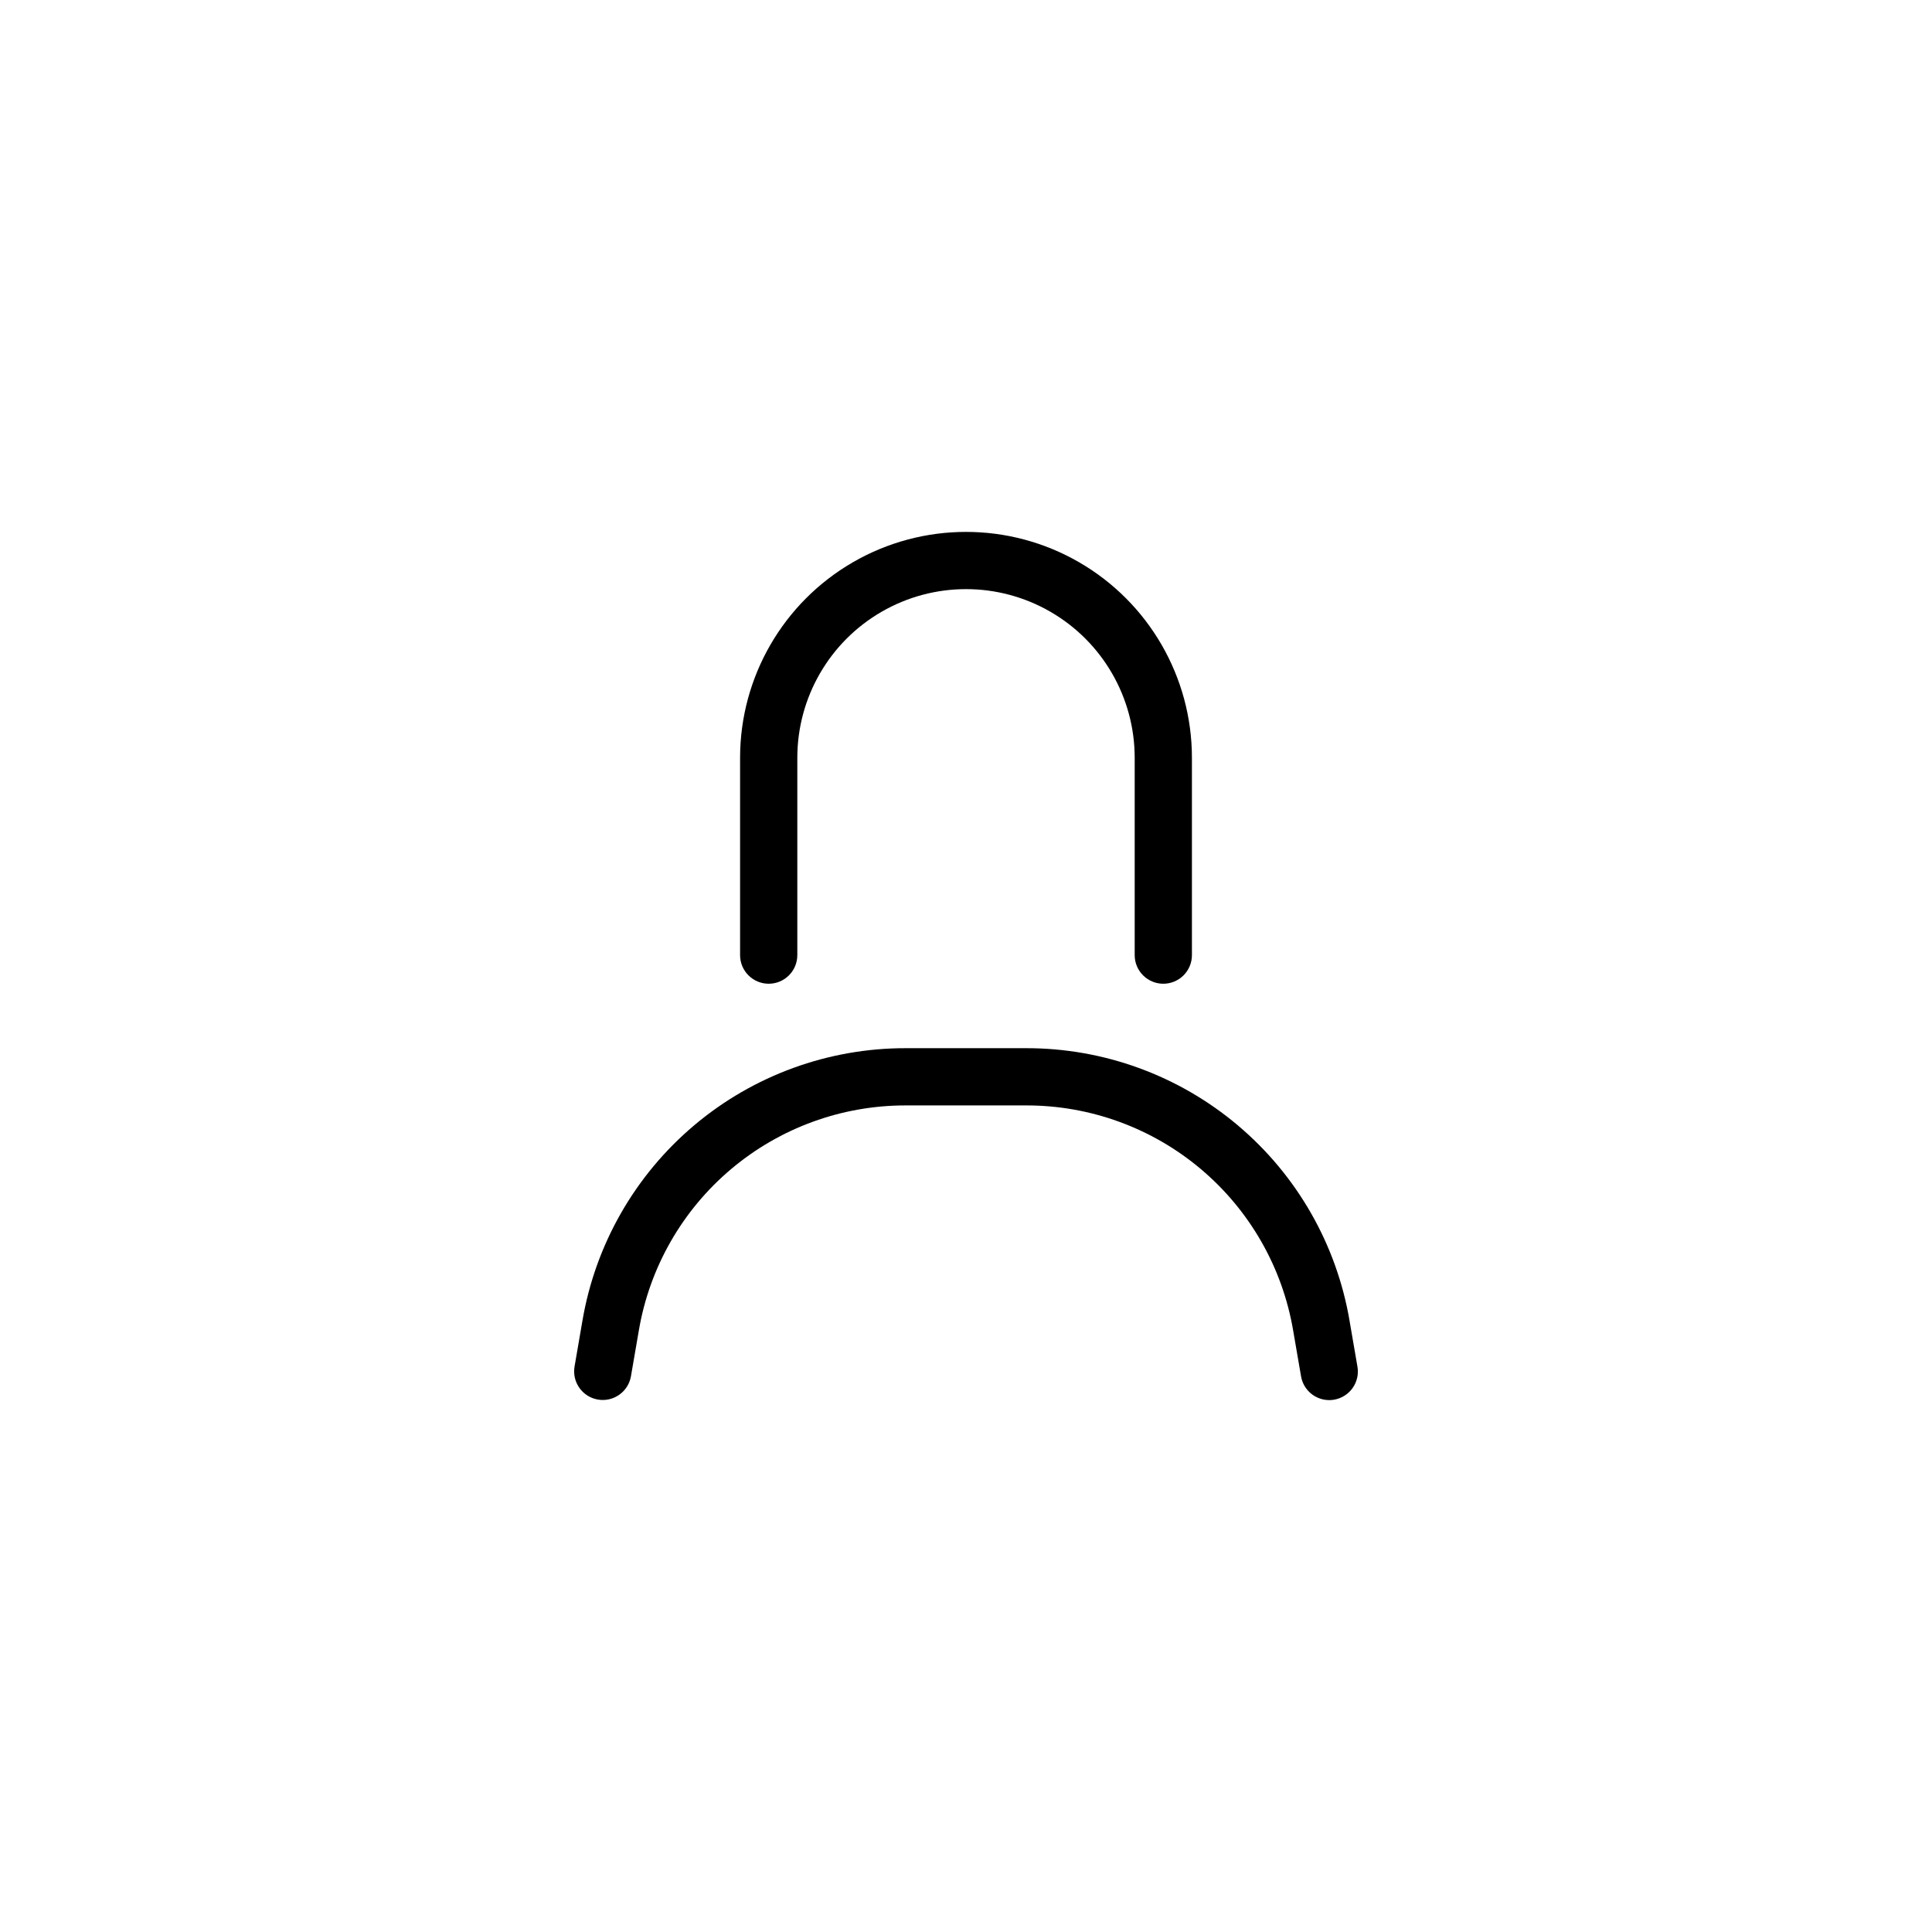 <?xml version="1.0" encoding="UTF-8"?>
<!-- Uploaded to: ICON Repo, www.iconrepo.com, Generator: ICON Repo Mixer Tools -->
<svg fill="#000000" width="800px" height="800px" version="1.1" viewBox="144 144 512 512" xmlns="http://www.w3.org/2000/svg">
 <g>
  <path d="m452.29 404.7c4.188 0 7.582-3.394 7.582-7.582v-52.289c0-21.387-11.414-41.152-29.938-51.848-18.523-10.695-41.344-10.695-59.867 0-18.523 10.695-29.938 30.461-29.938 51.848v52.289c0 4.188 3.398 7.582 7.586 7.582s7.582-3.394 7.582-7.582v-52.289c0-15.969 8.52-30.727 22.352-38.715 13.832-7.984 30.871-7.984 44.703 0 13.832 7.988 22.352 22.746 22.352 38.715v52.289c0 4.188 3.398 7.582 7.586 7.582z"/>
  <path d="m298.35 494.01-2.094 12.164h0.004c-0.691 4.117 2.078 8.02 6.191 8.727 4.117 0.707 8.027-2.043 8.754-6.156l2.094-12.164c2.84-16.703 11.508-31.855 24.465-42.773 12.957-10.918 29.363-16.891 46.305-16.859h31.855c16.941-0.031 33.348 5.941 46.305 16.859 12.957 10.918 21.625 26.07 24.469 42.773l2.094 12.164c0.625 3.637 3.773 6.293 7.465 6.297 0.434 0 0.863-0.035 1.293-0.109 1.98-0.34 3.746-1.453 4.91-3.098 1.16-1.641 1.621-3.68 1.277-5.66l-2.094-12.164h0.004c-3.445-20.23-13.945-38.586-29.641-51.809-15.691-13.223-35.562-20.457-56.082-20.422h-31.855c-20.52-0.035-40.391 7.199-56.082 20.422-15.691 13.223-26.191 31.578-29.637 51.809z"/>
 </g>
</svg>
